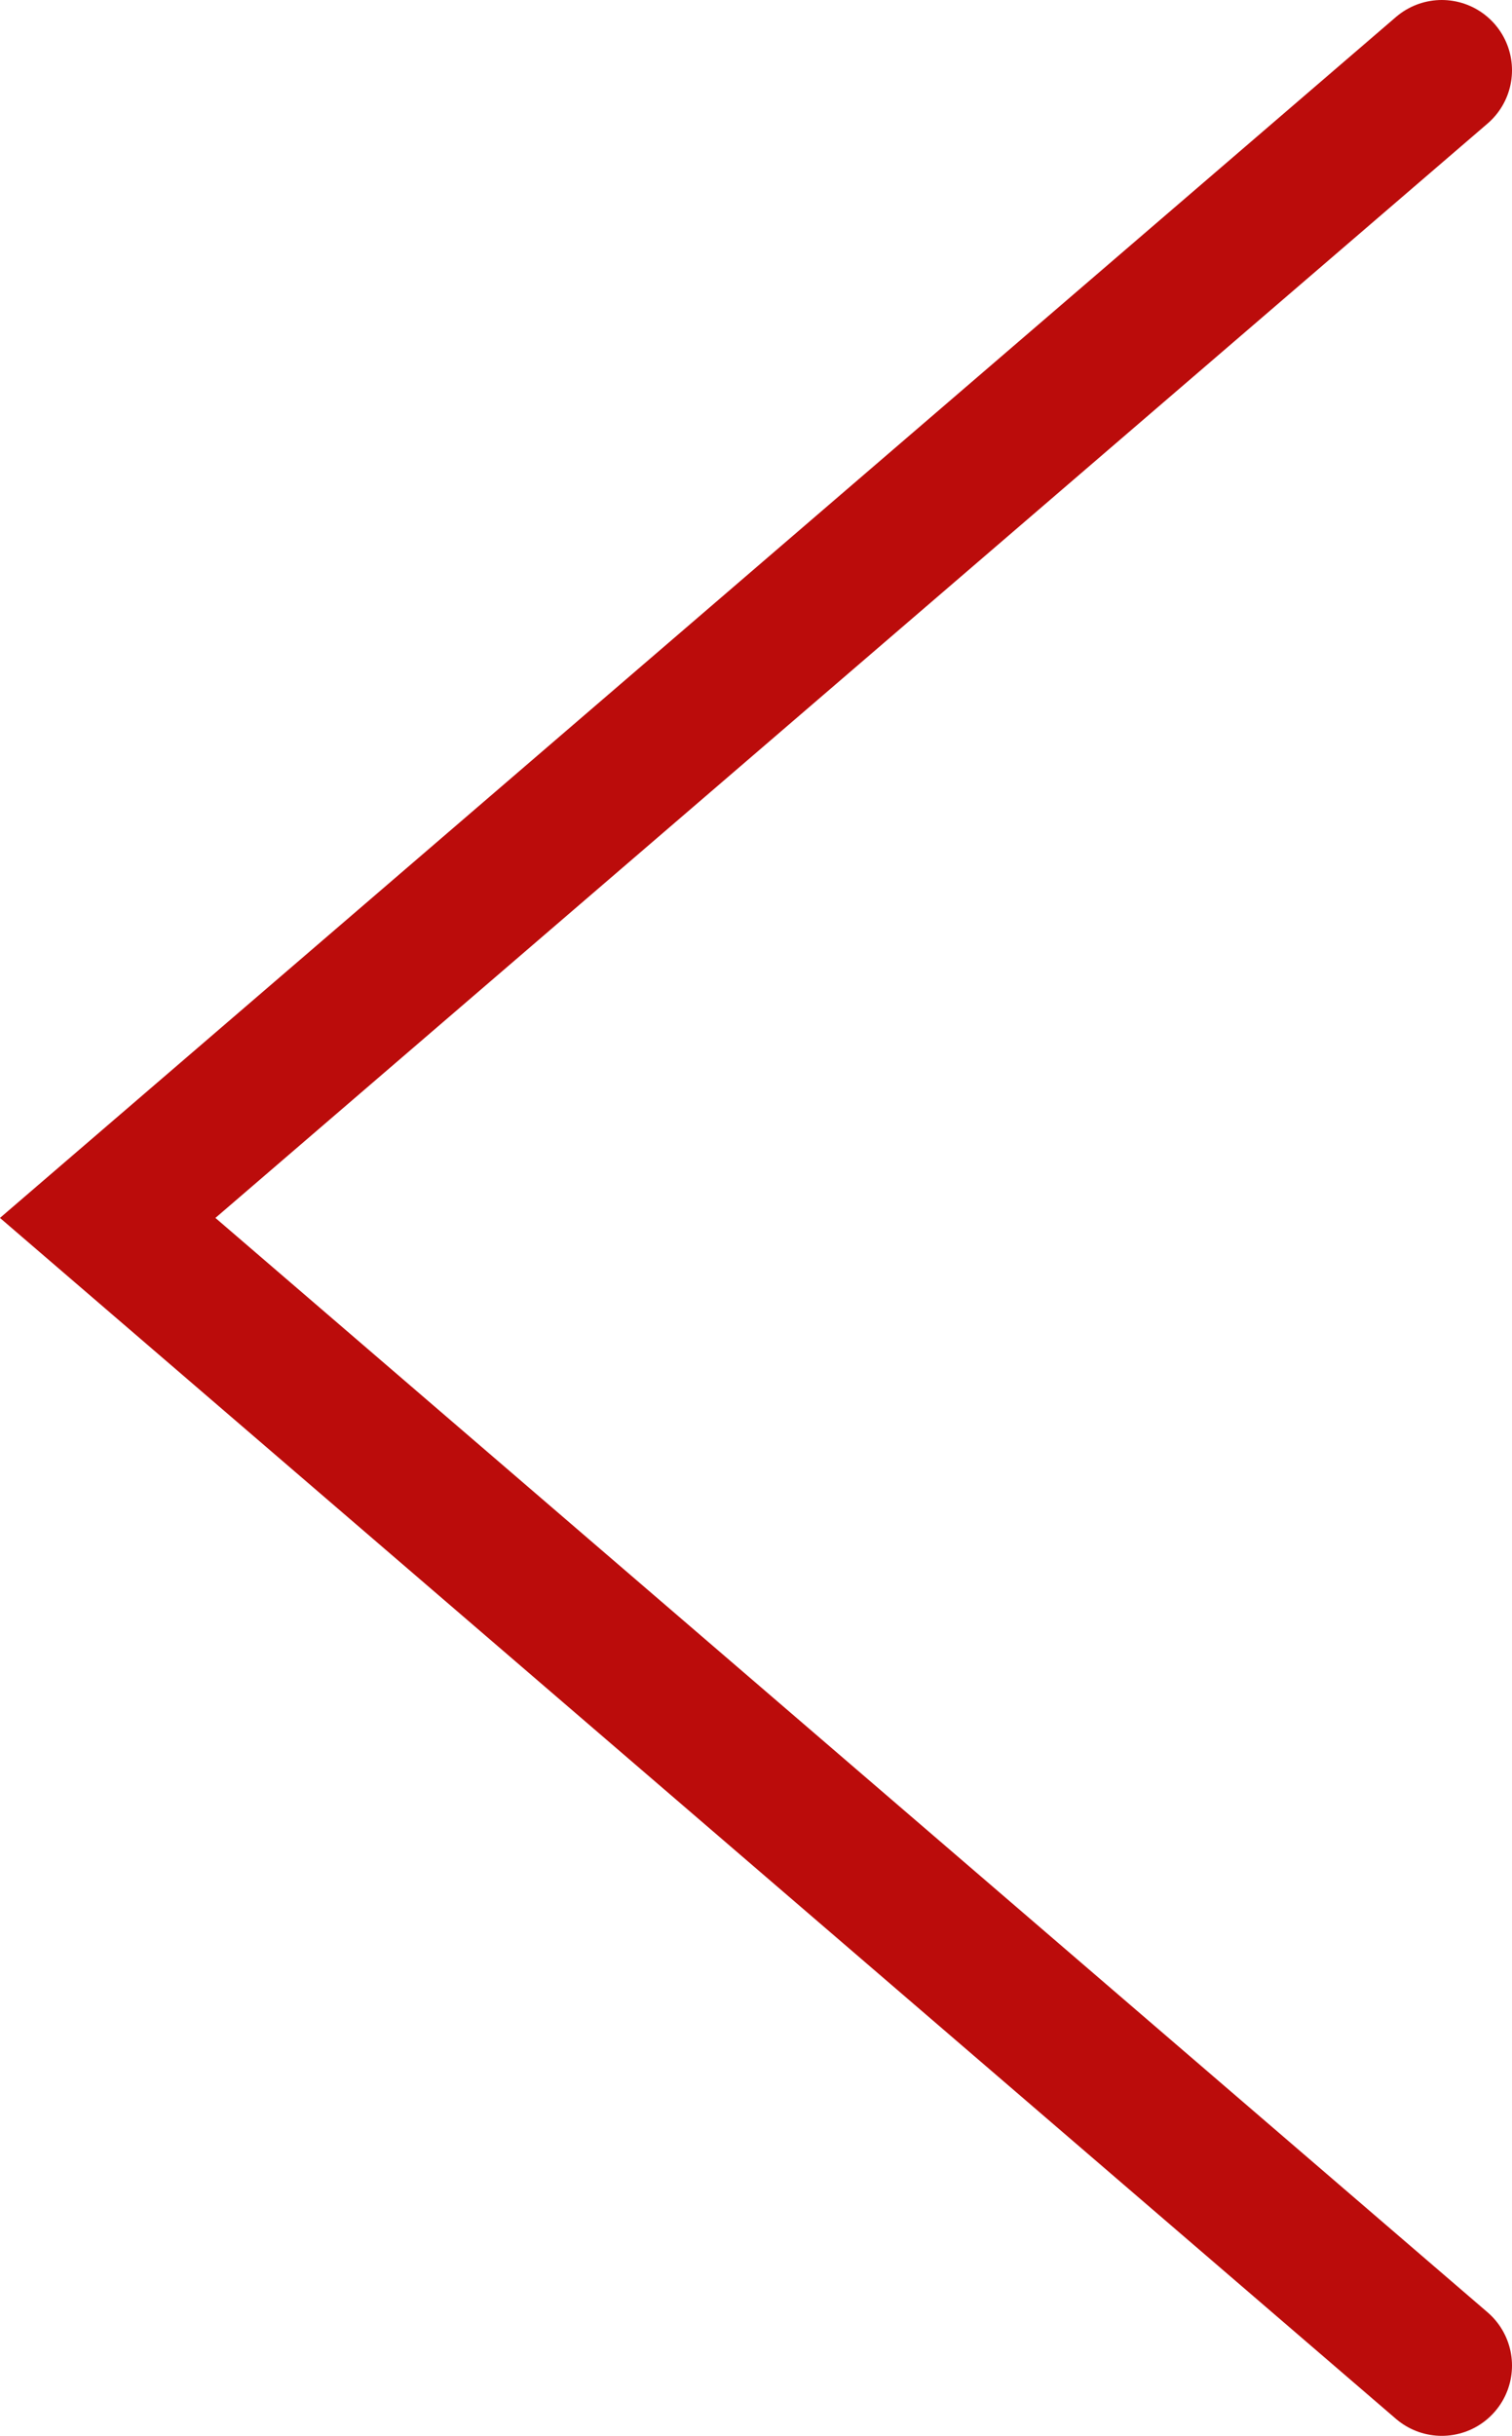 <svg xmlns="http://www.w3.org/2000/svg" xmlns:xlink="http://www.w3.org/1999/xlink" width="16.146" height="26" viewBox="0 0 16.146 26"><defs><clipPath id="clip-path"><path id="Pfad_2" data-name="Pfad 2" d="M0,0H26V-16.146H0Z" fill="none"></path></clipPath></defs><g id="Gruppe_3" data-name="Gruppe 3" transform="translate(16.146 26) rotate(-90)"><g id="Gruppe_2" data-name="Gruppe 2" clip-path="url(#clip-path)"><g id="Gruppe_1" data-name="Gruppe 1" transform="translate(25.25 -0.75)"><path id="Pfad_1" data-name="Pfad 1" d="M0,0-12.25-14.246-24.5,0" fill="none" stroke="#bb0c0b" stroke-linecap="round" stroke-width="1.5"></path></g></g></g></svg>